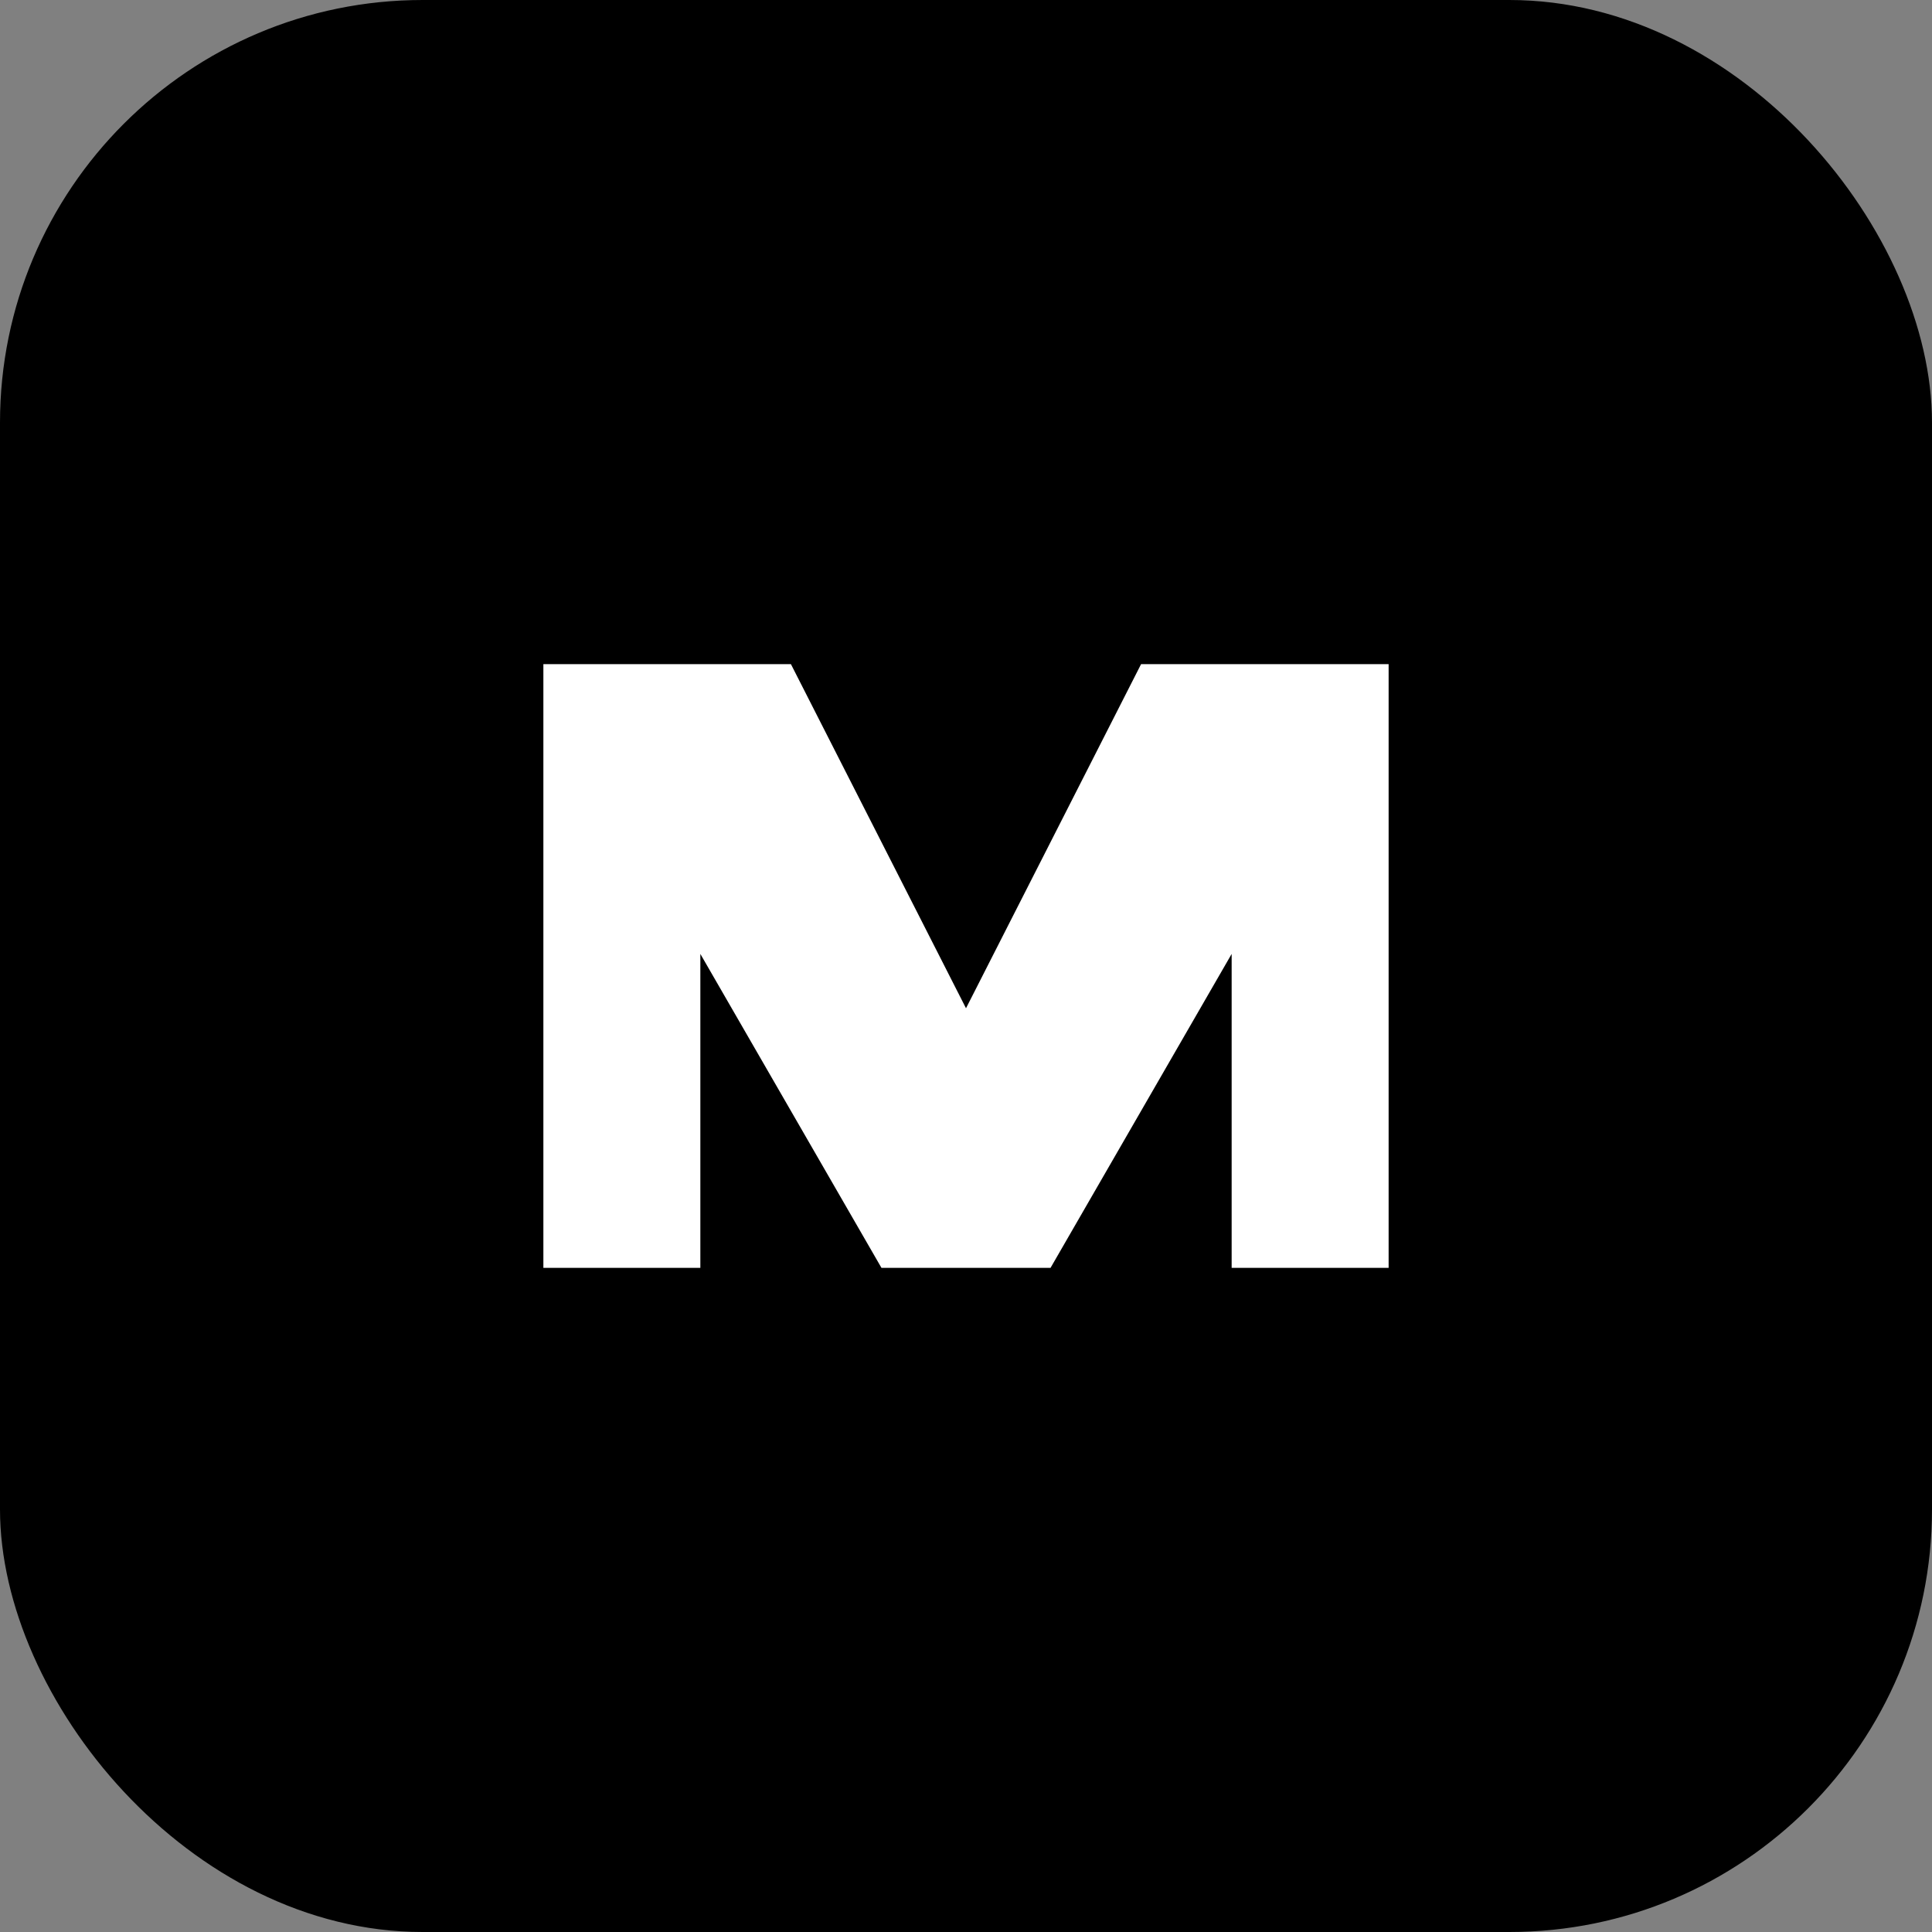 <svg xmlns="http://www.w3.org/2000/svg" viewBox="0 0 64 64">
  <rect x="0" y="0" width="64" height="64" fill="#808080" stroke="none"/>
  <rect width="64" height="64" rx="14" fill="black"/>
  <path d="M18 42V22h8.2l5.8 11.4L37.8 22H46v20h-5.2V31.6l-6 10.4h-5.6l-6-10.4V42H18z" fill="white"/>
</svg>
